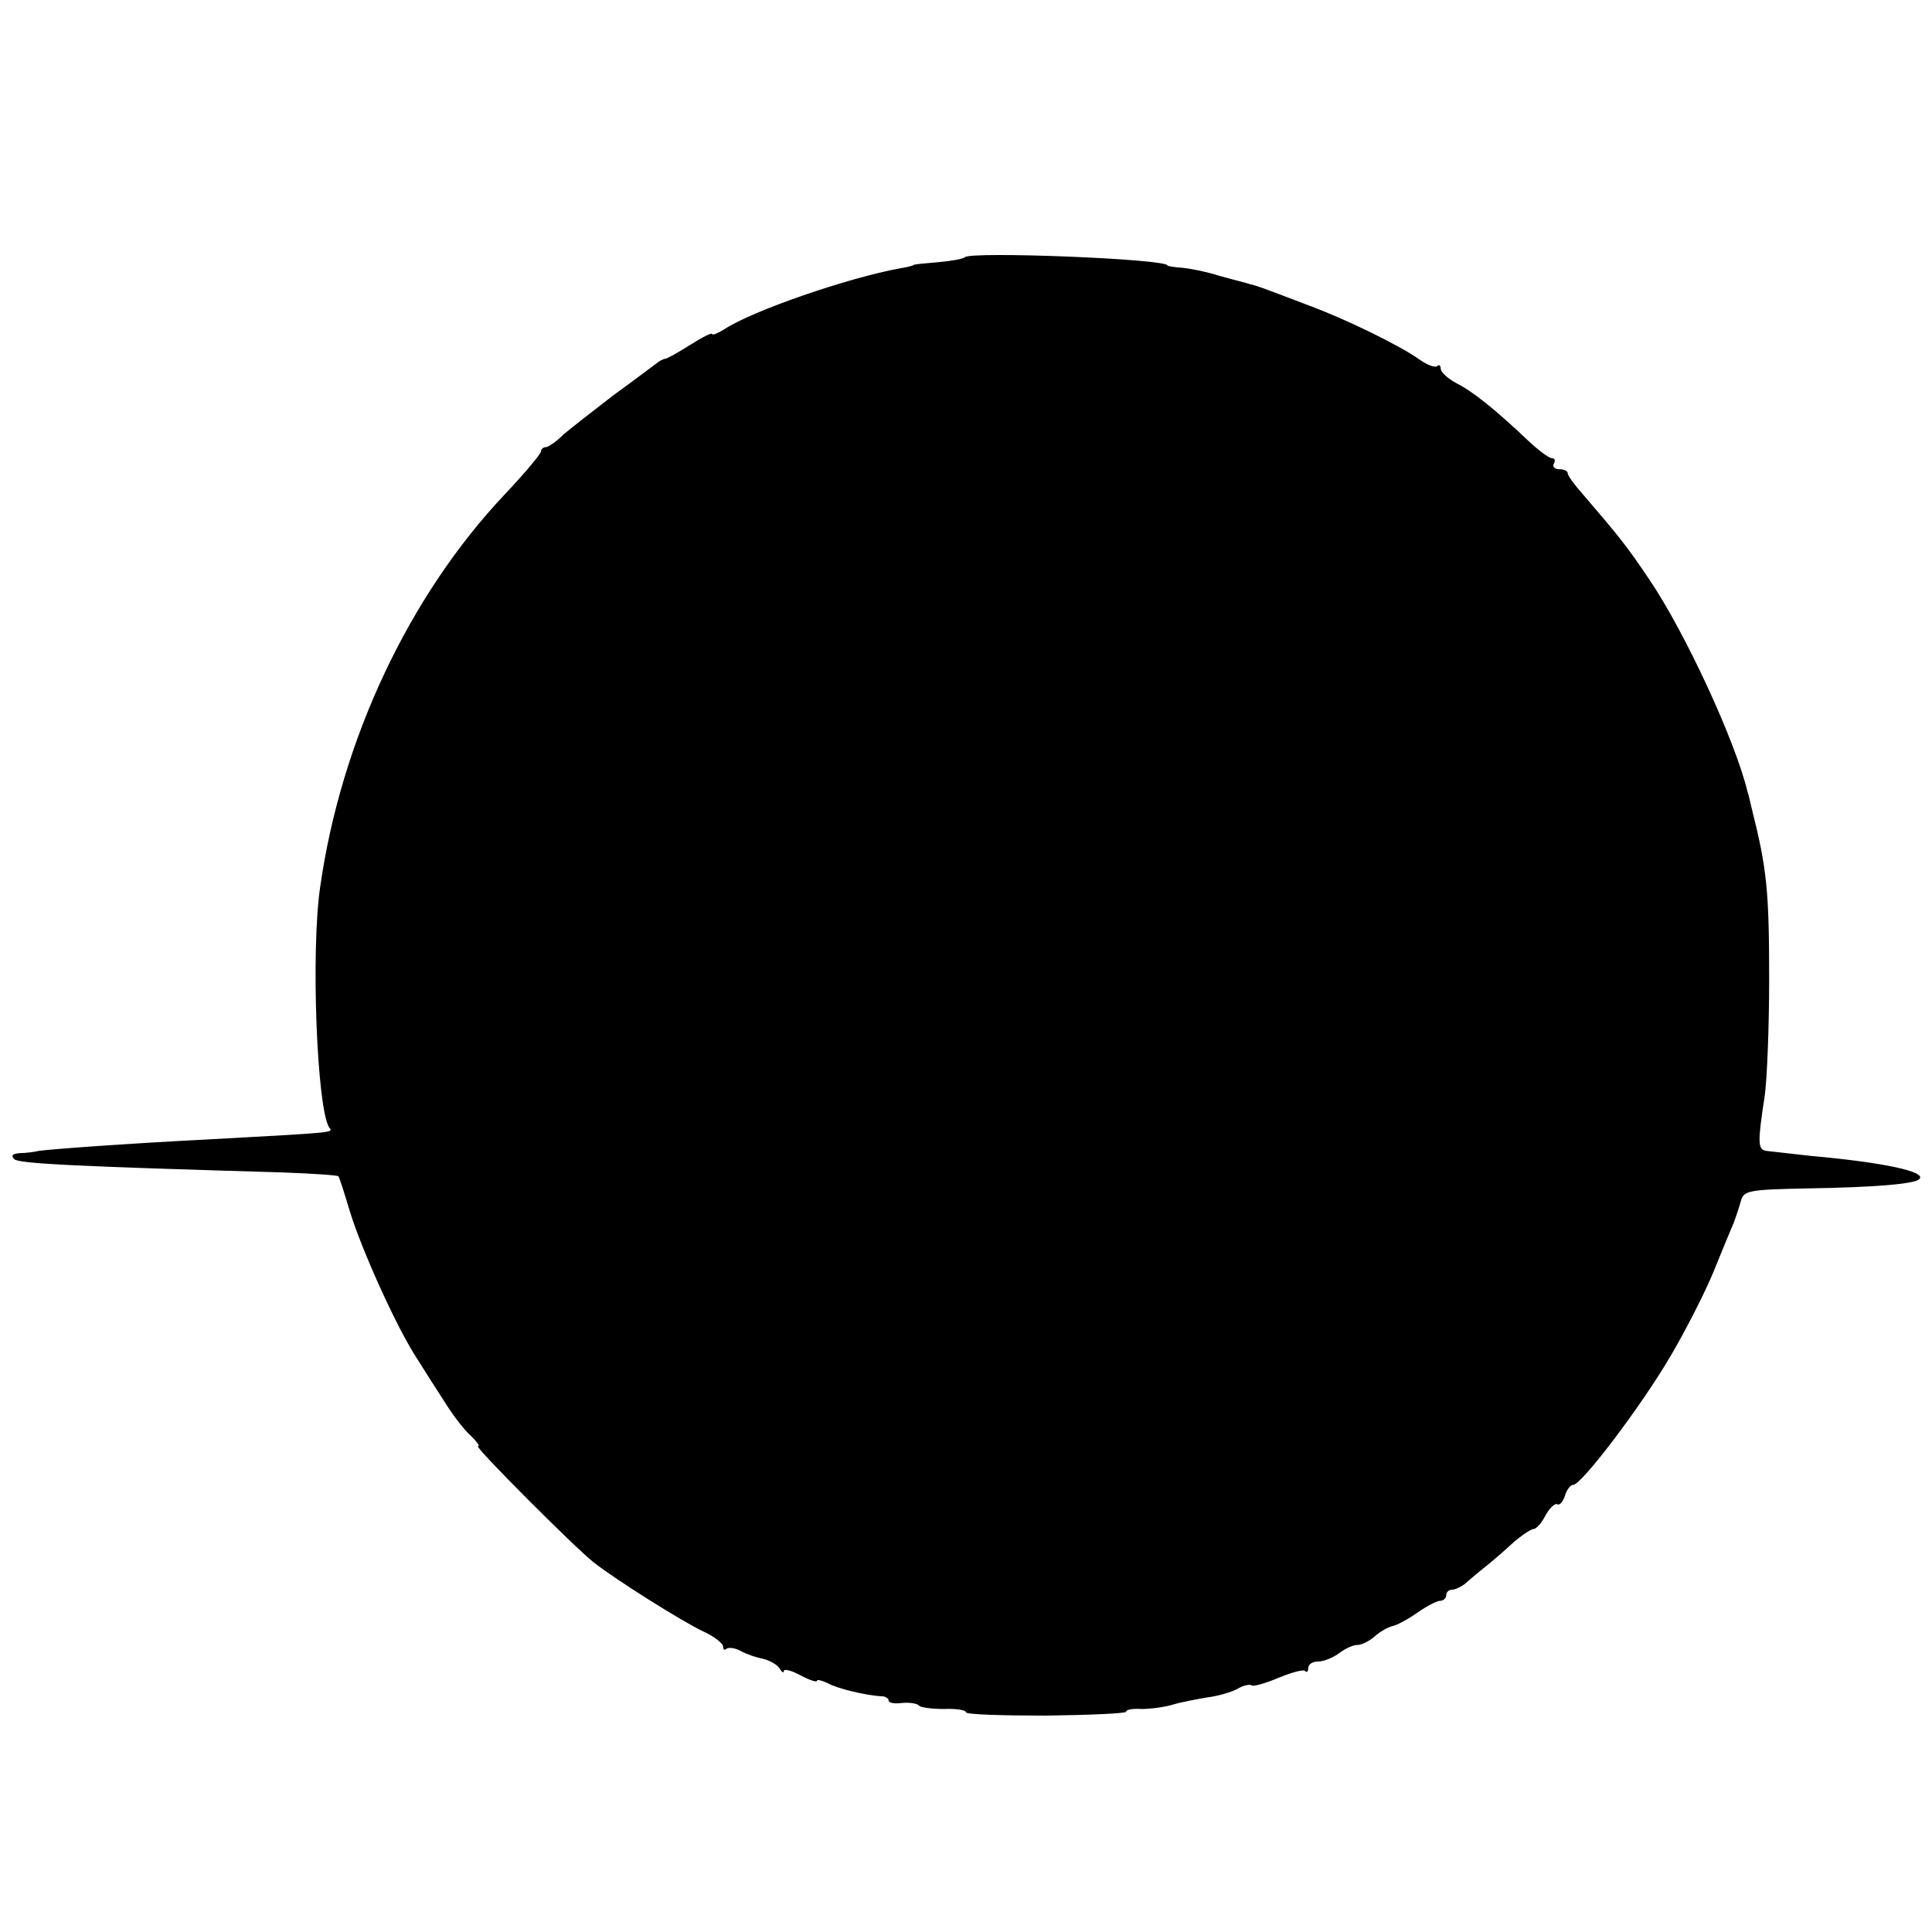 <?xml version="1.0" standalone="no"?>
<!DOCTYPE svg PUBLIC "-//W3C//DTD SVG 20010904//EN"
 "http://www.w3.org/TR/2001/REC-SVG-20010904/DTD/svg10.dtd">
<svg version="1.0" xmlns="http://www.w3.org/2000/svg"
 width="350pt" height="350pt" viewBox="0 0 350 350"
 preserveAspectRatio="xMidYMid meet">
<g transform="translate(0,350) scale(0.1,-0.1)"
fill="#000000" stroke="none">
<path d="M1748 3034 c-3 -3 -25 -7 -49 -9 -24 -2 -44 -4 -44 -5 0 -1 -11 -4
-24 -6 -94 -17 -268 -77 -318 -110 -13 -8 -23 -12 -23 -9 0 3 -18 -6 -40 -20
-22 -14 -42 -25 -45 -25 -3 0 -11 -4 -18 -10 -7 -5 -41 -31 -77 -57 -35 -27
-75 -58 -89 -70 -13 -13 -28 -23 -32 -23 -5 0 -9 -4 -9 -8 0 -4 -29 -39 -65
-77 -174 -184 -297 -445 -335 -712 -17 -116 -6 -398 16 -435 7 -10 22 -9 -216
-22 -157 -8 -290 -18 -310 -21 -8 -2 -24 -4 -34 -4 -13 -1 -17 -4 -10 -11 8
-8 110 -13 487 -24 53 -2 99 -5 100 -7 2 -2 11 -31 21 -64 21 -69 86 -213 122
-267 13 -21 36 -57 51 -80 15 -24 36 -51 47 -60 10 -10 16 -18 12 -18 -8 0
175 -183 209 -210 42 -33 162 -108 198 -125 20 -9 37 -22 37 -28 0 -6 3 -7 6
-4 4 3 15 2 26 -4 11 -6 29 -12 40 -14 12 -3 25 -10 30 -17 4 -7 8 -10 8 -5 0
4 14 1 30 -8 17 -9 30 -13 30 -10 0 3 8 1 19 -4 17 -10 72 -23 99 -24 6 0 12
-4 12 -8 0 -4 11 -6 25 -4 14 1 27 -1 30 -5 2 -3 22 -6 45 -6 22 1 40 -2 40
-6 0 -4 65 -6 145 -6 80 1 145 4 145 7 0 4 12 6 28 5 15 0 41 3 57 8 17 5 45
10 62 13 18 2 42 9 54 15 11 7 23 9 26 7 3 -3 24 3 48 13 24 10 46 16 49 13 3
-4 6 -1 6 5 0 7 8 12 18 12 10 0 27 7 38 15 10 8 25 15 33 15 8 0 22 7 32 16
9 8 23 16 31 18 7 1 28 12 45 24 17 12 36 22 42 22 6 0 11 5 11 10 0 6 5 10
10 10 6 0 16 5 23 10 7 6 23 20 37 31 14 11 37 31 52 45 15 13 32 24 36 24 5
0 15 11 22 25 7 13 17 22 21 20 4 -3 10 4 14 15 3 11 10 20 15 20 15 0 122
141 175 231 29 49 65 120 80 157 15 37 31 76 36 87 4 11 10 29 13 40 5 18 15
20 118 22 124 2 197 8 205 17 14 13 -63 30 -197 42 -36 4 -72 8 -80 9 -16 2
-16 15 -3 100 4 28 8 122 8 210 0 160 -4 201 -31 308 -3 12 -6 27 -8 32 -22
92 -113 289 -178 385 -41 61 -54 77 -120 154 -15 17 -28 34 -28 39 0 4 -7 7
-16 7 -8 0 -12 5 -9 10 3 6 2 10 -4 10 -5 0 -25 15 -44 33 -58 55 -99 88 -129
103 -15 8 -28 20 -28 26 0 6 -3 8 -6 5 -4 -4 -19 2 -33 12 -35 25 -133 73
-201 98 -89 34 -95 36 -105 38 -5 2 -30 8 -55 15 -25 8 -56 14 -70 15 -14 1
-25 3 -25 4 0 12 -357 26 -367 15z"/>
</g>
</svg>
